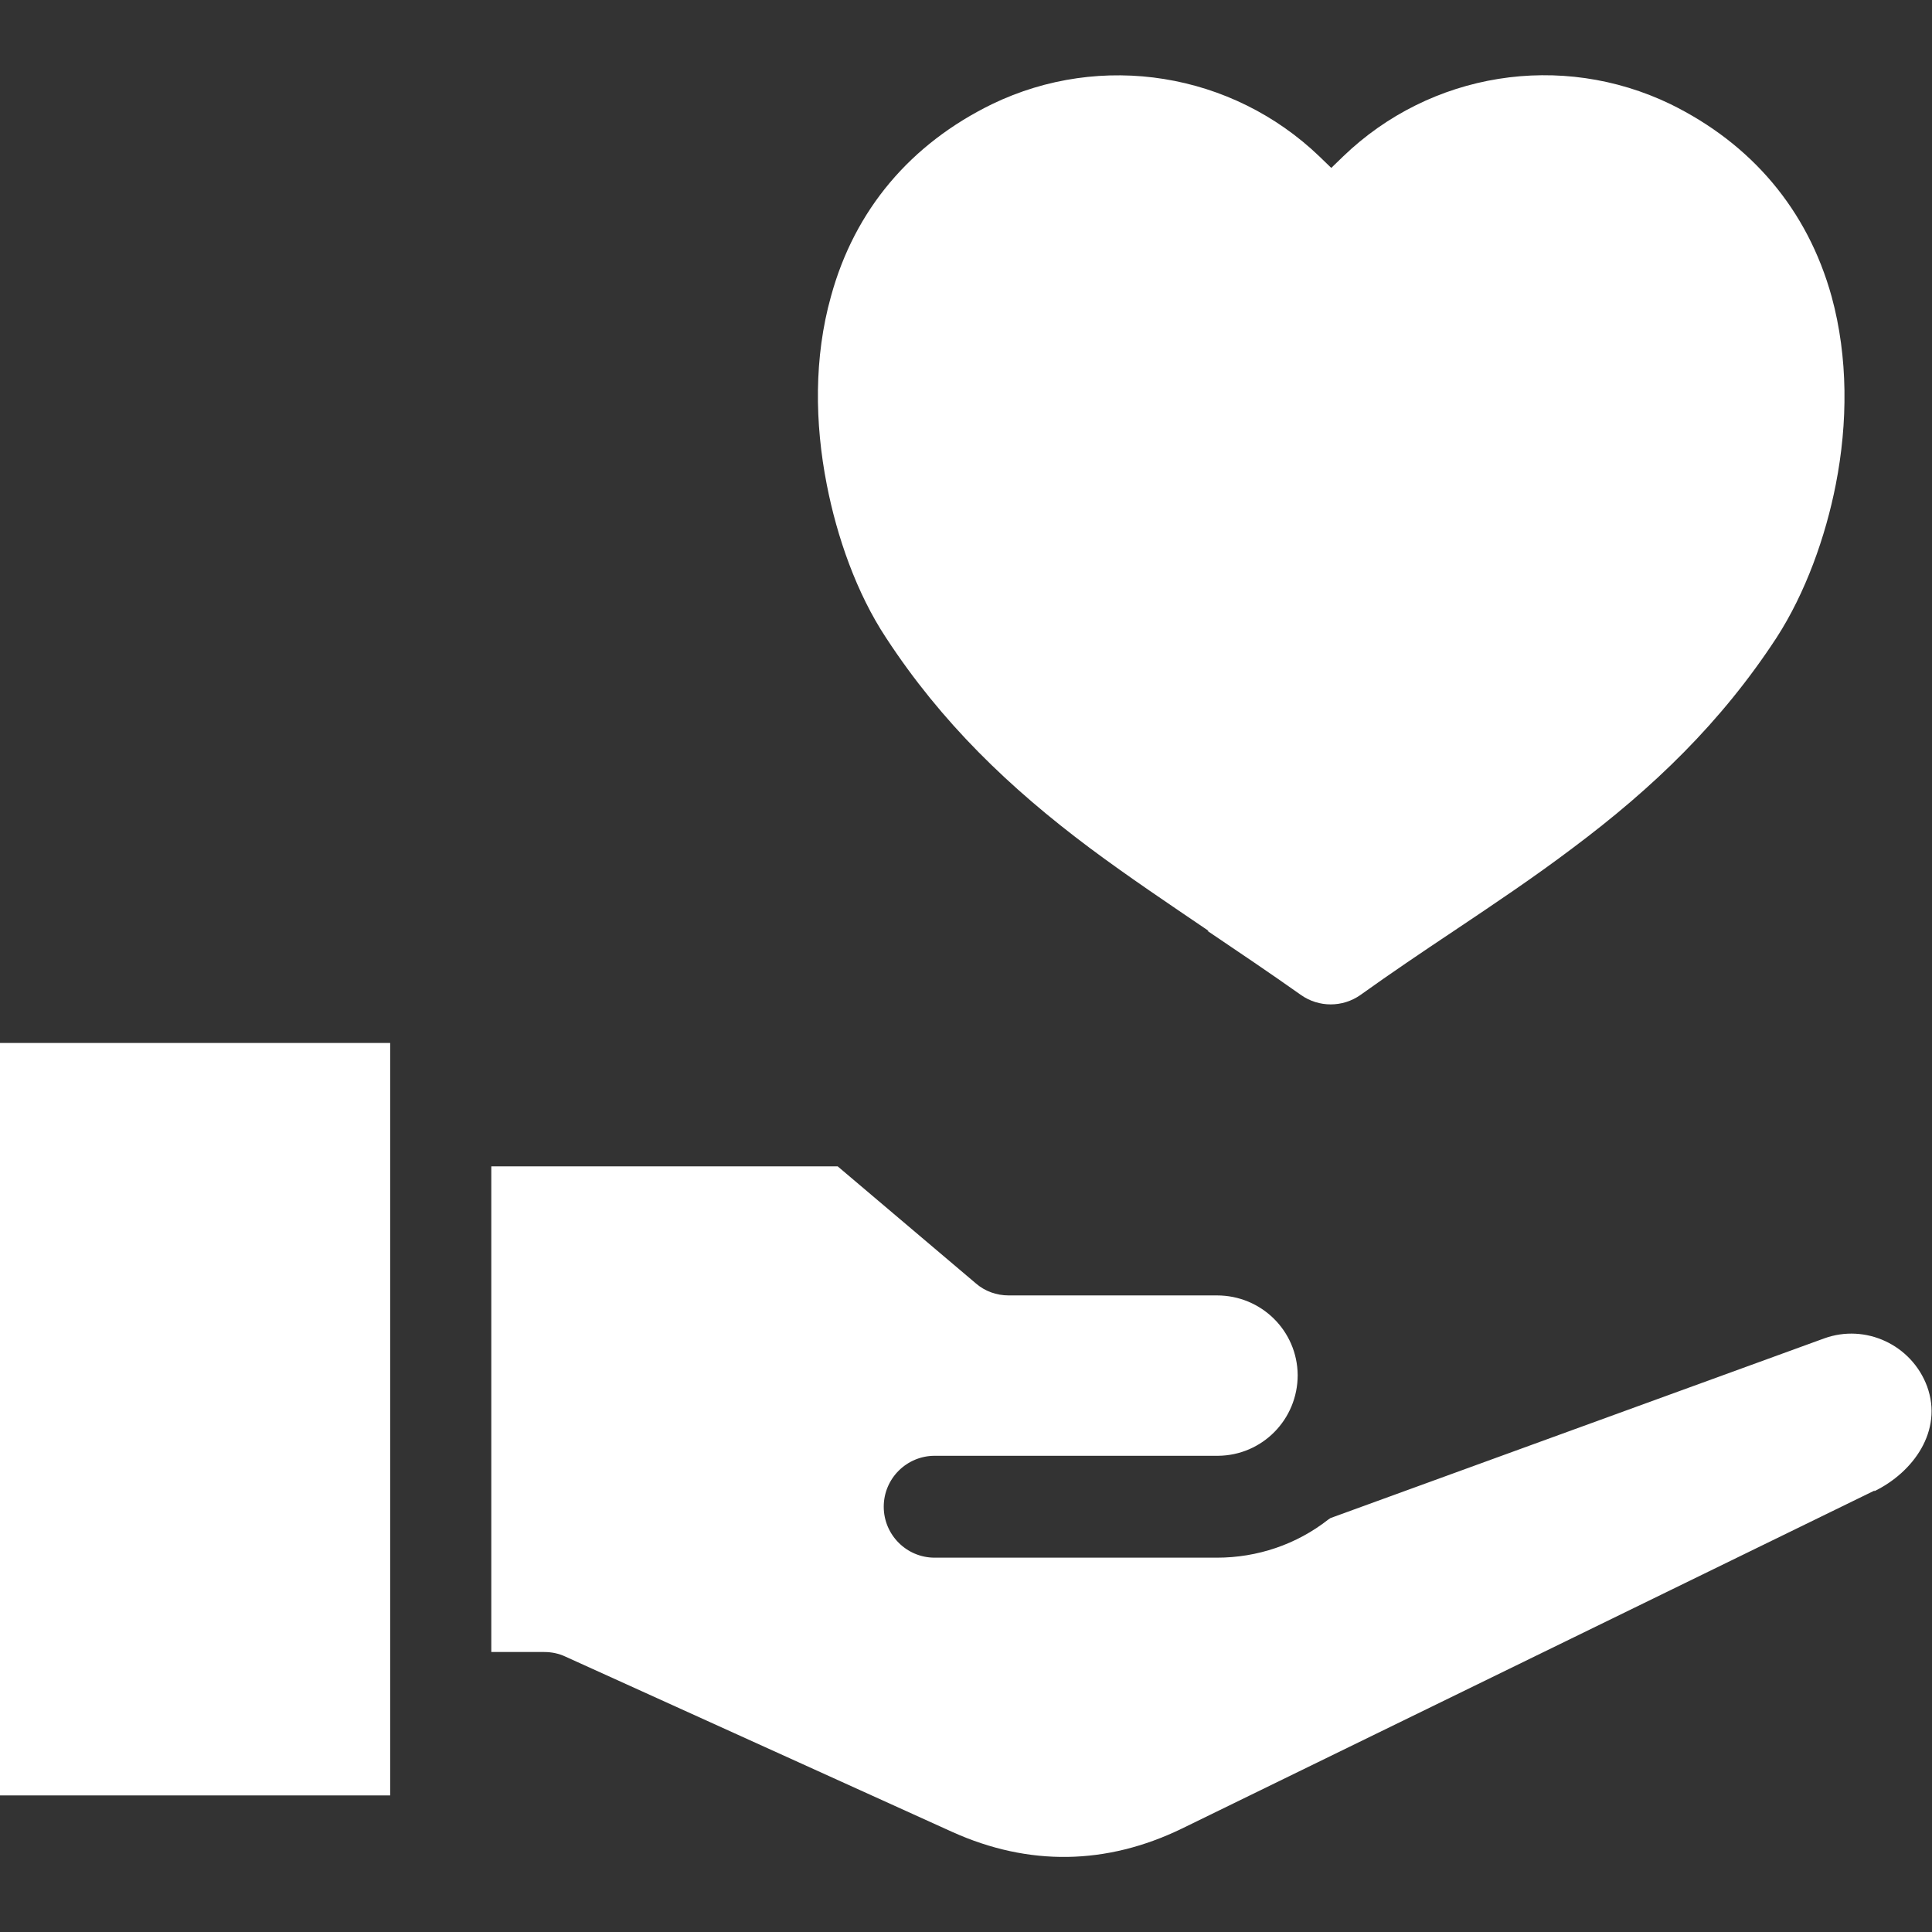 <?xml version="1.0" encoding="UTF-8"?>
<svg id="Layer_1" xmlns="http://www.w3.org/2000/svg" version="1.1" viewBox="0 0 512 512">
  <rect x="0" y="0" width="512" height="512" fill="#333333" stroke="none"/>
  <!-- Generator: Adobe Illustrator 29.5.1, SVG Export Plug-In . SVG Version: 2.1.0 Build 141)  -->
  <defs>
    <style>
      .st0 {
        fill: #fff;
        fill-rule: evenodd;
      }
    </style>
  </defs>
  <path class="st0" d="M320,246.7c8.3,5.6,16.6,11.2,24.8,17,4.7,3.3,11,3.3,15.7,0,8.1-5.8,16.4-11.4,24.8-17,10.6-7.1,21.2-14.2,31.4-21.9,21.4-16,39.4-33.3,54.1-55.8,7.7-11.9,13-26.8,15.7-40.6,3.2-16.3,3.3-33.7-1.1-49.8-6.4-23.1-21.3-40.5-42.7-51-29-14-63.6-8.5-86.8,13.9l-3.1,3-3.1-3c-23.2-22.3-57.8-27.9-86.8-13.9-21.5,10.5-36.4,27.9-42.7,51-4.5,16.1-4.3,33.5-1.1,49.8,2.7,13.9,7.9,28.8,15.7,40.6,14.7,22.5,32.7,39.8,54.1,55.8,10.2,7.6,20.8,14.7,31.4,21.9h0ZM496.8,395l-183.6,89.6c-20,9.7-40.6,10-60.8.9l-102.6-46.5c-1.7-.8-3.6-1.2-5.6-1.2h-14v-128.7h91.8l36.6,31c2.4,2.1,5.5,3.2,8.7,3.2h55.2c11.8,0,21.3,9.4,21.4,21.1,0,11.8-9.4,21.3-21.1,21.4,0,0-.2,0-.3,0h-74.8c-7.4,0-13.5,6-13.5,13.5,0,7.4,6,13.5,13.5,13.5h74.8c10.7,0,21.1-3.5,29.5-10.1l.6-.4,130.8-47.6c11-4,23.2,1.7,27.3,12.7,4.3,11.8-3.7,22.8-14,27.8h0ZM103.4,475.8H0v-199.4h103.4v199.4Z"/>
</svg>